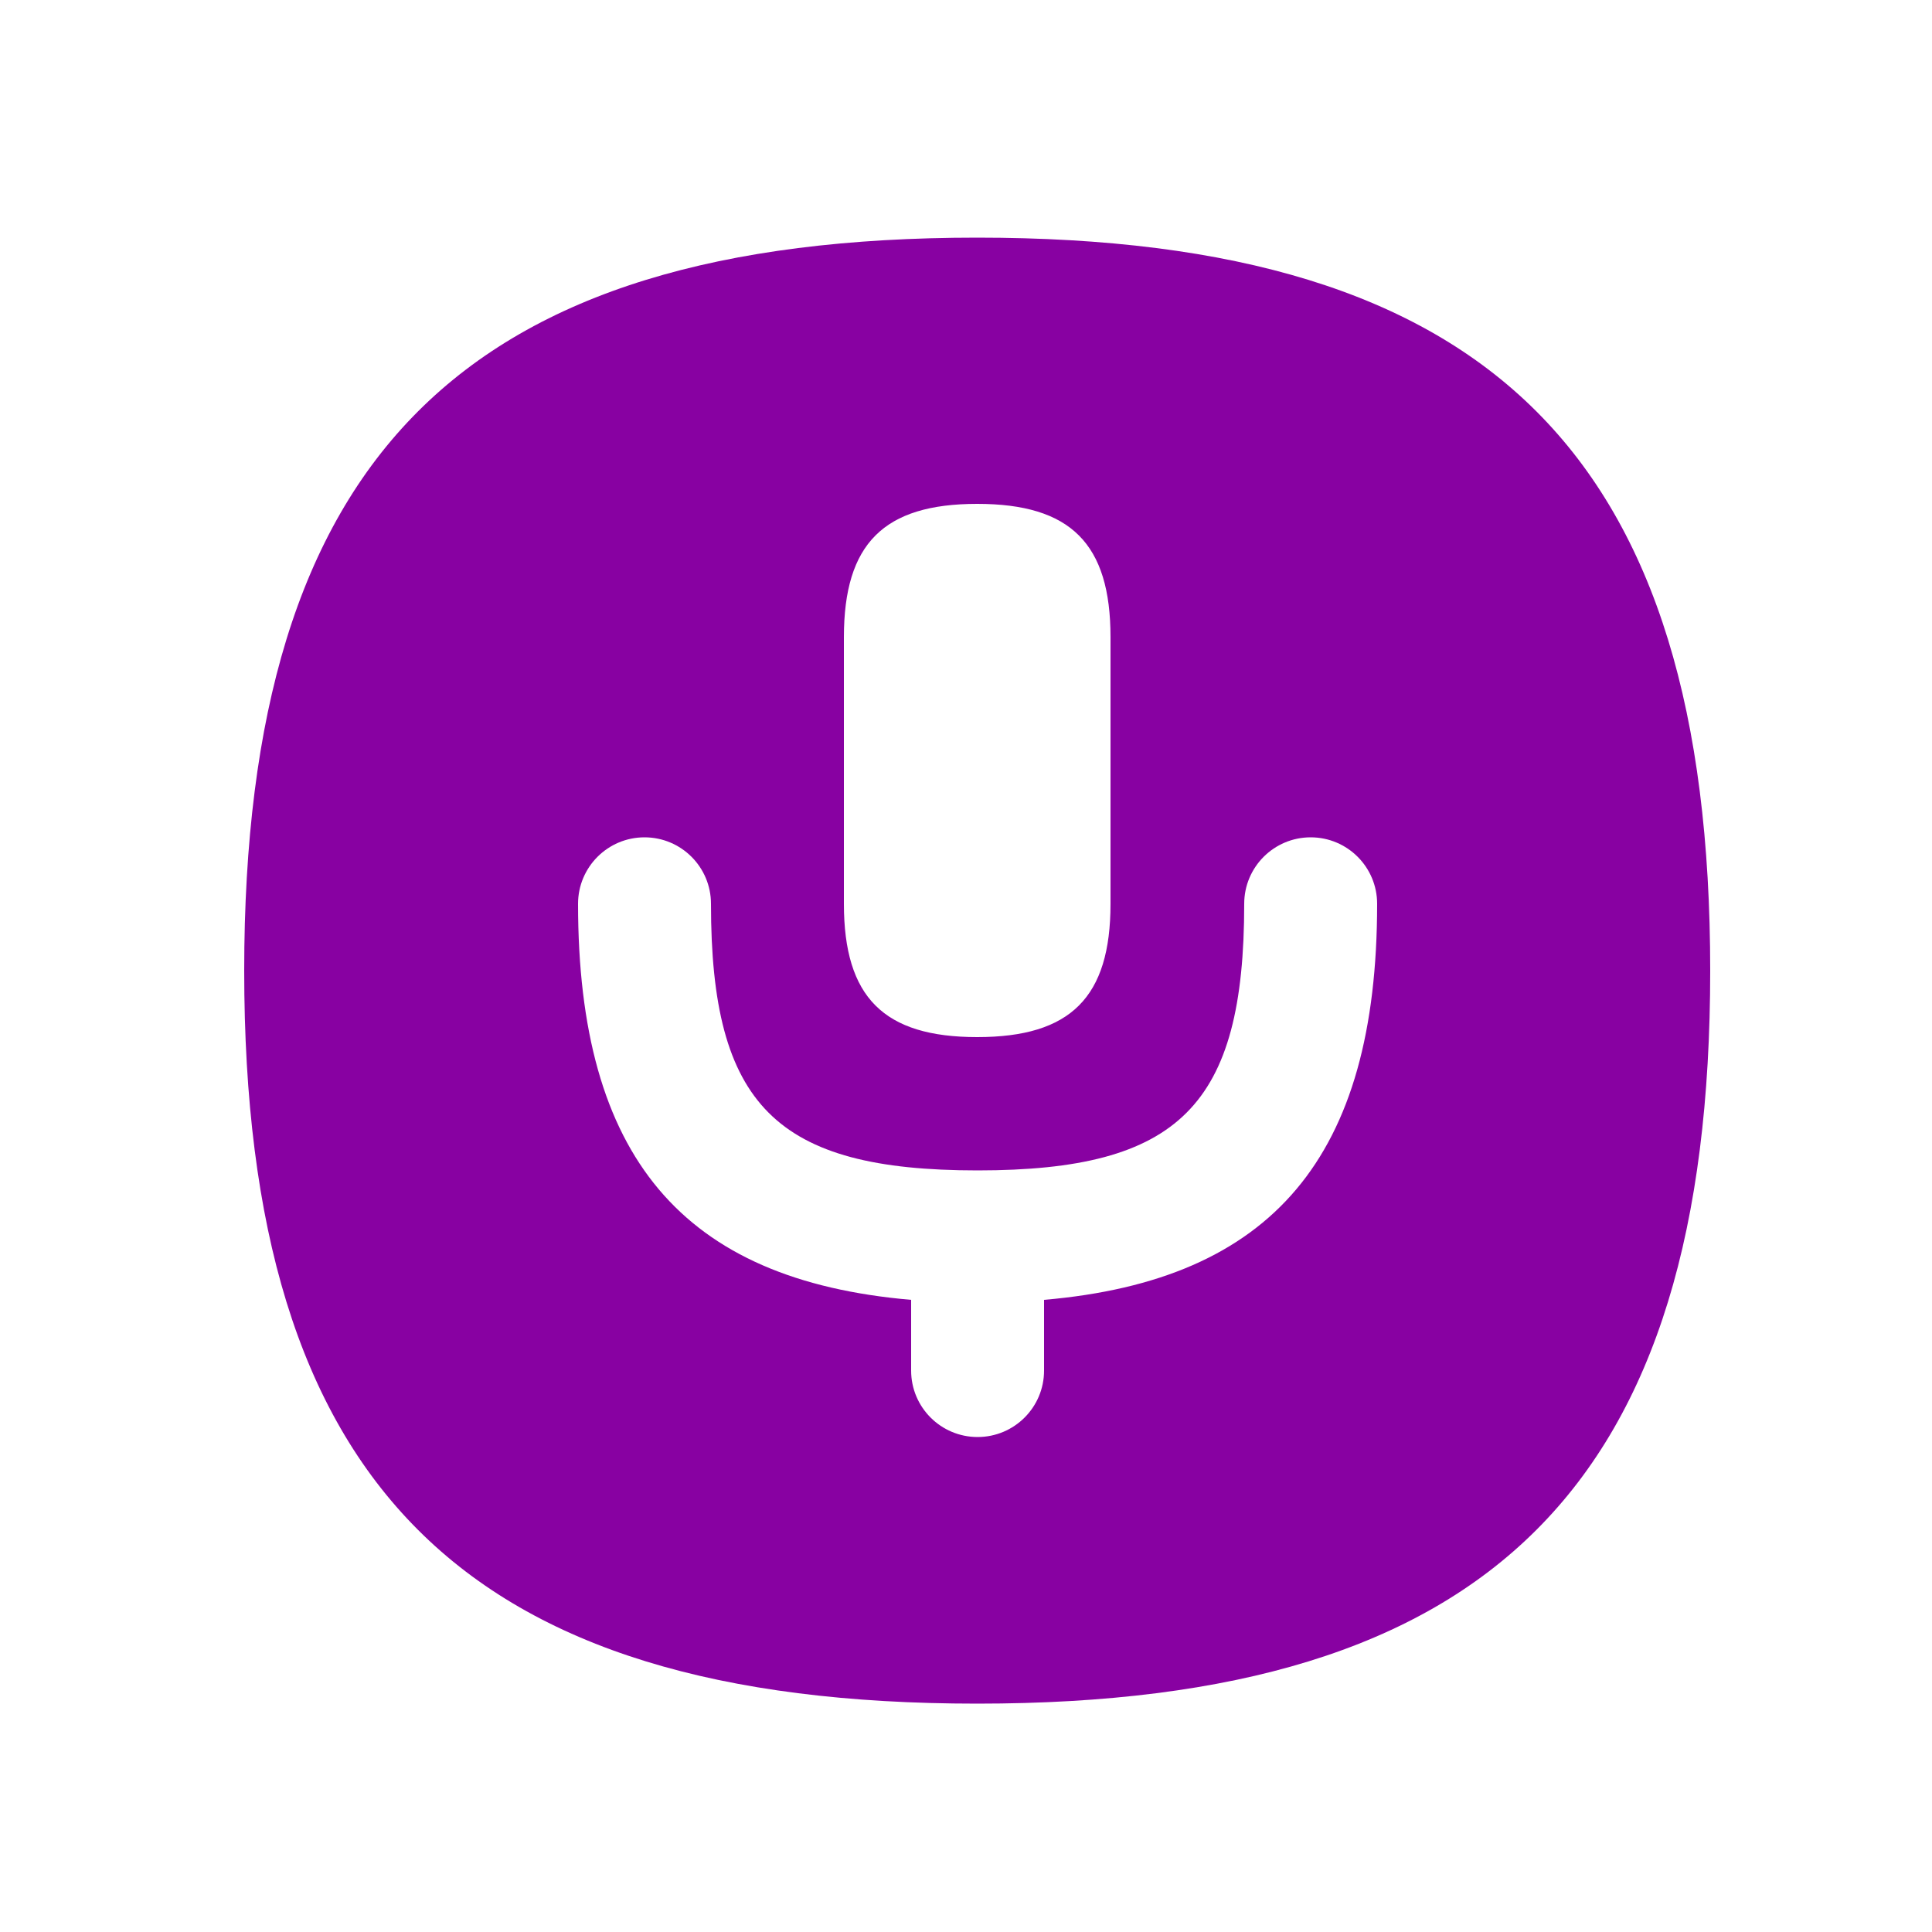 <?xml version="1.0" encoding="UTF-8"?>
<svg id="Layer_1" data-name="Layer 1" xmlns="http://www.w3.org/2000/svg" viewBox="0 0 50 50">
  <defs>
    <style>
      .cls-1 {
        fill: #8801a2;
      }
    </style>
  </defs>
  <path class="cls-1" d="M25.29,6.15c-13.3,0-18.97,5.67-18.97,18.97s5.67,18.97,18.97,18.97,18.97-5.67,18.97-18.97S38.59,6.15,25.29,6.15ZM21.84,16.49c0-2.42,1.03-3.45,3.45-3.45s3.45,1.03,3.45,3.45v6.9c0,2.42-1.03,3.45-3.45,3.45s-3.45-1.03-3.45-3.45v-6.9ZM27.02,33.64v1.83c0,.95-.77,1.72-1.72,1.72s-1.72-.77-1.72-1.72v-1.83c-5.92-.51-8.62-3.7-8.62-10.25,0-.95.77-1.72,1.72-1.72s1.72.77,1.72,1.72c0,5.22,1.68,6.9,6.9,6.9s6.9-1.68,6.9-6.9c0-.95.77-1.72,1.72-1.72s1.72.77,1.72,1.72c0,6.54-2.7,9.74-8.62,10.25Z"/>
</svg>